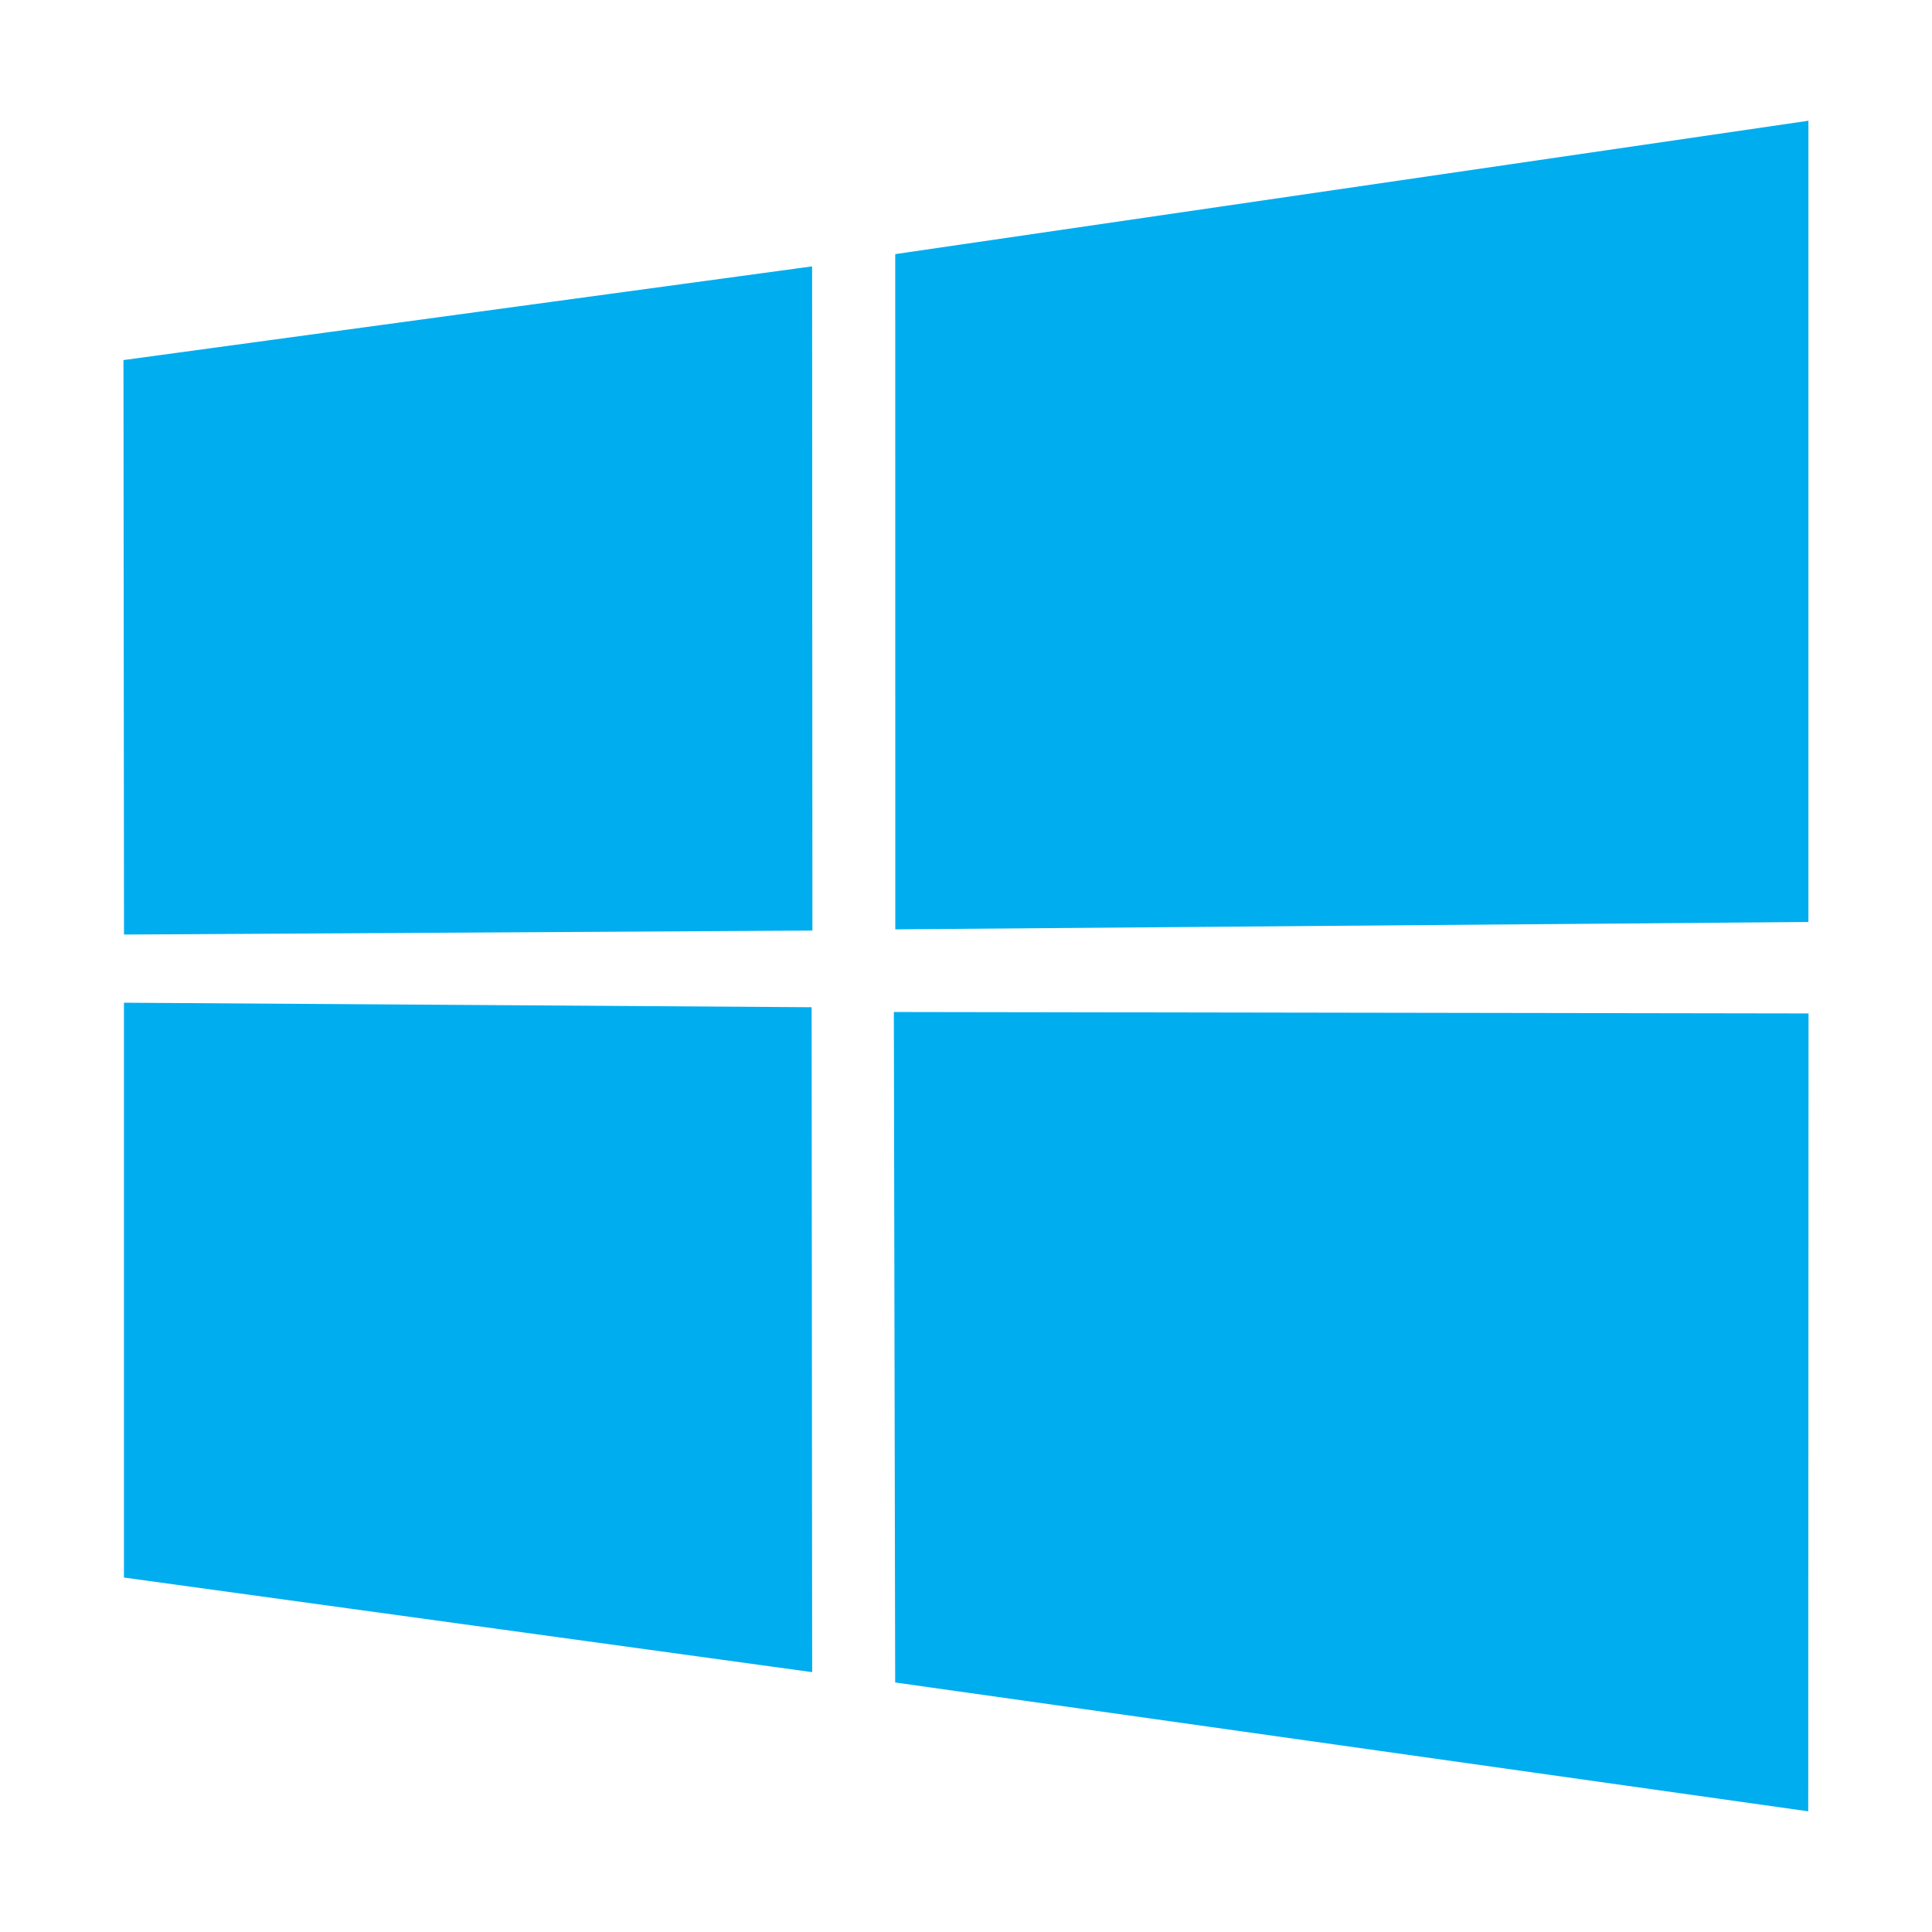 <svg xmlns="http://www.w3.org/2000/svg" width="32" height="32" viewBox="0 0 32 32" fill="none"><g clip-path="url(#clip0_710_9418)"><path fill-rule="evenodd" clip-rule="evenodd" d="M2.045 5.964L13.451 4.412L13.456 15.413L2.054 15.479L2.045 5.964ZM13.443 16.683L13.452 27.696L2.053 26.129V16.608L13.443 16.683ZM14.828 4.209L29.953 2V15.271L14.829 15.393L14.828 4.209ZM29.955 16.786L29.95 30.001L14.827 27.867L14.805 16.762L29.955 16.786Z" fill="#00ADEF"></path></g><defs><clipPath id="clip0_710_9418"><rect width="28" height="28" fill="white" transform="translate(2 2)"></rect></clipPath></defs></svg>